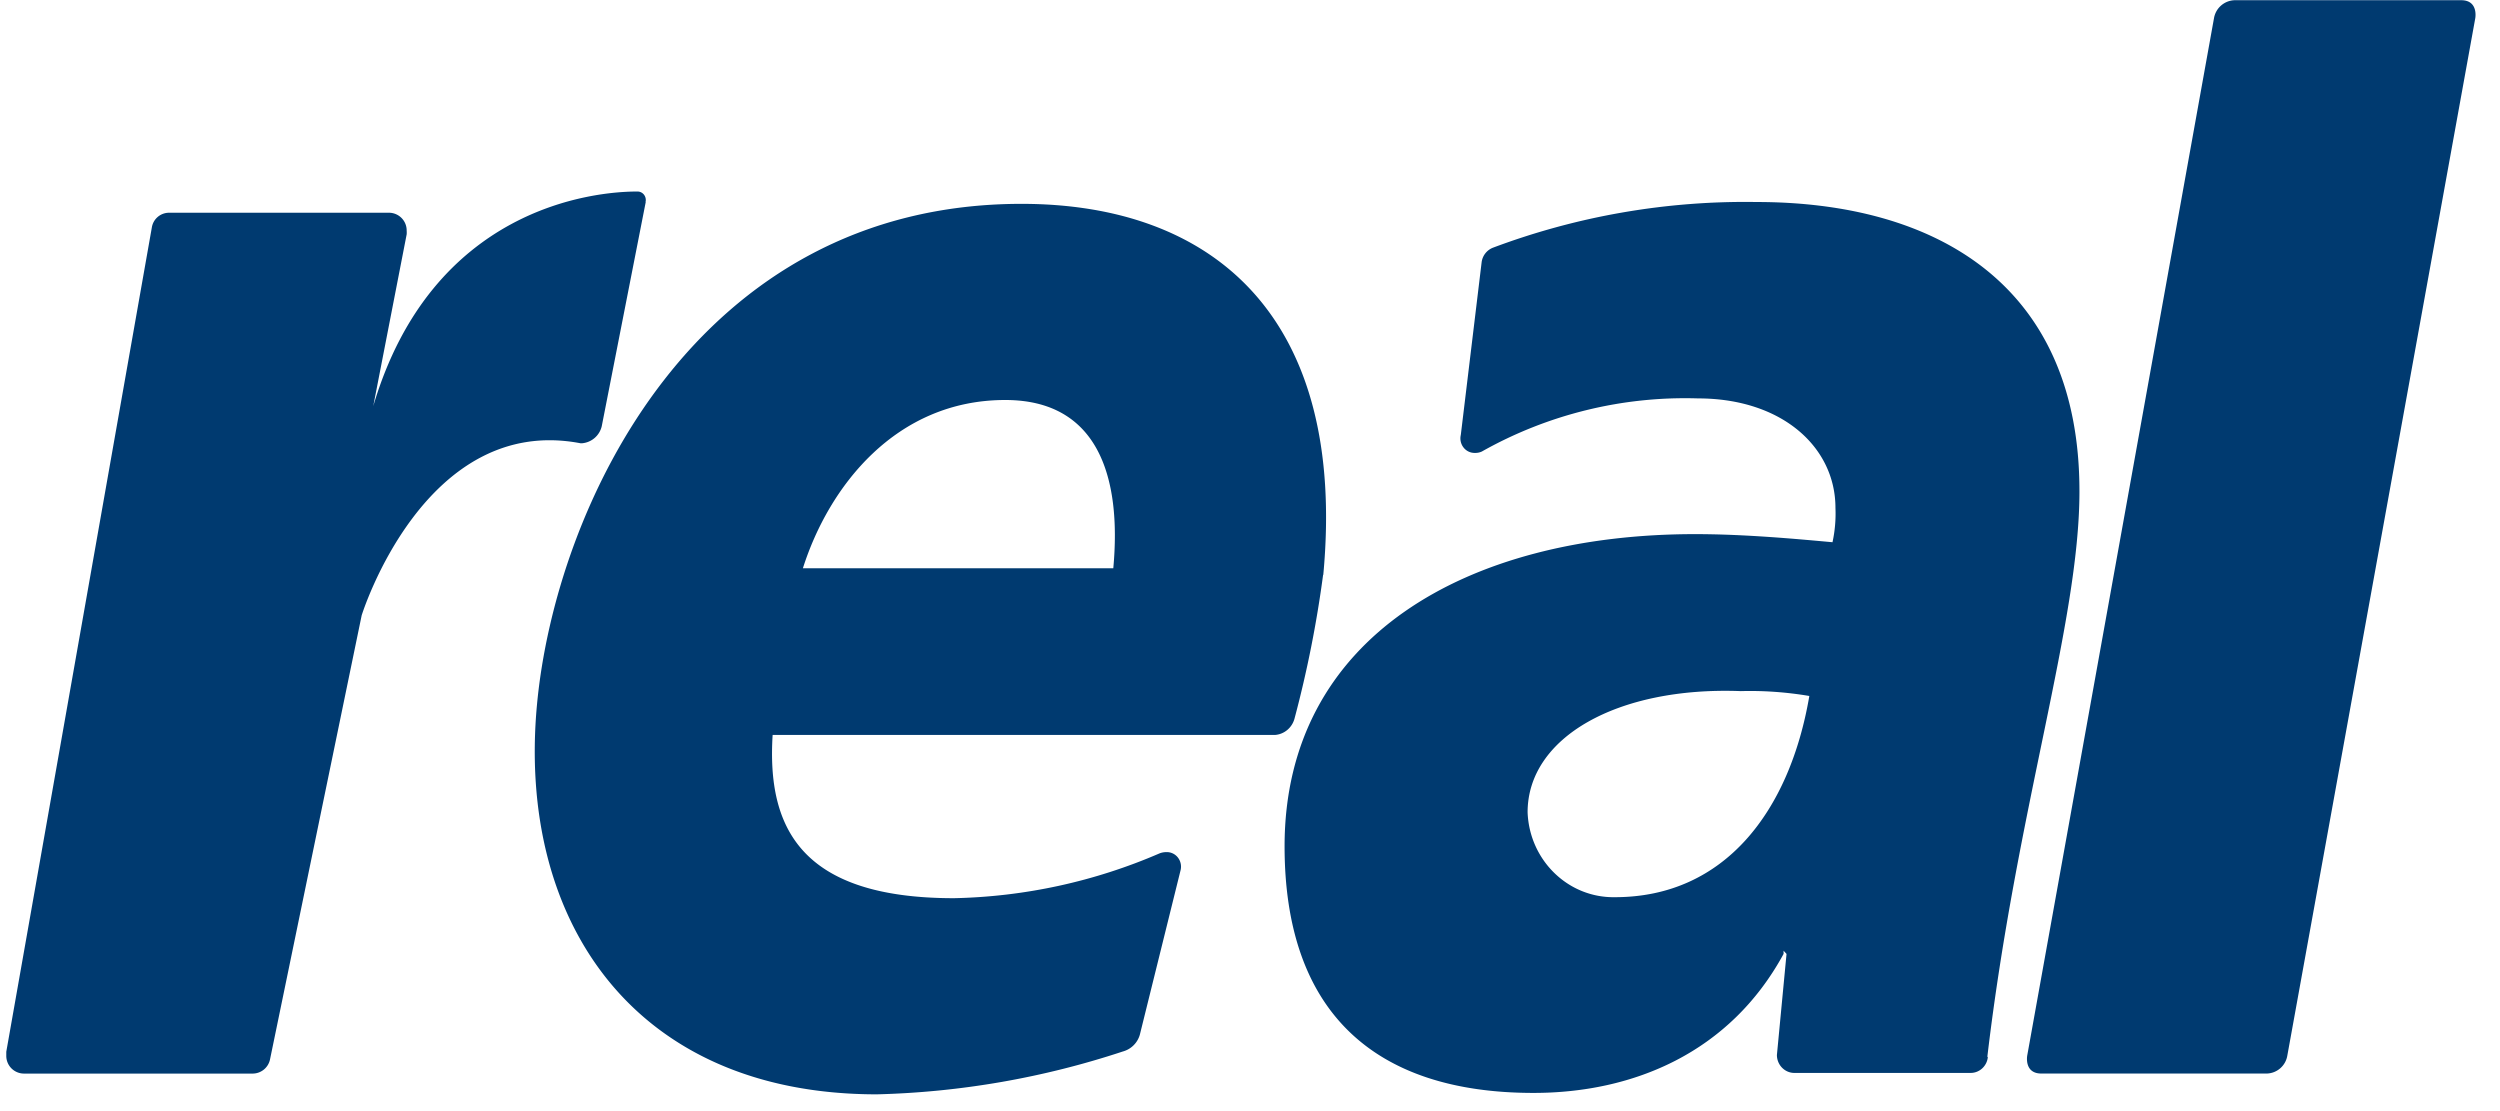 <svg width="72" height="32" xmlns="http://www.w3.org/2000/svg"><g fill="#003A70" fill-rule="nonzero"><path d="M71.288.524s.097-.518-.407-.518h-6.518a.622.622 0 0 0-.6.518L58.384 30.4s-.096.518.407.518h6.49a.616.616 0 0 0 .594-.518L71.288.524zM32.063 16.367h-8.94c.747-2.357 2.677-4.847 5.828-4.847 2.67 0 3.355 2.21 3.112 4.847zm6.048.186c.69-7.436-3.174-10.682-8.69-10.682-9.381 0-13.432 8.727-13.958 14.446-.566 6.162 2.755 11.2 9.793 11.2a24.516 24.516 0 0 0 7.078-1.233.7.7 0 0 0 .493-.483l1.176-4.748a.428.428 0 0 0-.083-.36.403.403 0 0 0-.33-.152.552.552 0 0 0-.192.035 15.718 15.718 0 0 1-5.924 1.292c-4.447 0-5.386-2.066-5.222-4.701h14.462c.263-.016.49-.2.565-.46.364-1.363.64-2.748.826-4.148l.006-.006zm13.997 3.496c-.565 3.3-2.427 5.79-5.6 5.79-1.345.023-2.46-1.063-2.513-2.444 0-2.164 2.597-3.625 6.139-3.491.66-.018 1.322.03 1.974.14v.005zm5.126 10.398c.843-7.151 2.654-12.51 2.654-16.291.006-6.01-4.198-8.338-9.301-8.338a20.663 20.663 0 0 0-7.588 1.315.52.52 0 0 0-.328.419l-.6 4.975c-.03.127 0 .263.081.364a.403.403 0 0 0 .333.153.442.442 0 0 0 .192-.04 11.922 11.922 0 0 1 6.223-1.53c2.433 0 3.961 1.413 3.961 3.153a3.88 3.88 0 0 1-.085.989c-1.03-.093-2.512-.233-3.96-.233-6.552 0-11.82 2.962-11.82 8.99 0 4.747 2.558 7.103 7.169 7.103 2.88 0 5.658-1.163 7.202-4.003v-.093l.085.093-.277 2.91c0 .279.215.508.487.517h5.092c.26.001.477-.204.497-.47l-.017.017zM18.592 5.818a.25.25 0 0 0-.041-.205.236.236 0 0 0-.18-.097c-1.267-.006-5.924.453-7.621 6.179l.962-4.946a.652.652 0 0 0 0-.105.51.51 0 0 0-.504-.517H4.866a.502.502 0 0 0-.493.424L.181 30.29v.111a.51.51 0 0 0 .504.518h6.602a.512.512 0 0 0 .487-.396l2.642-12.8s1.805-5.818 6.303-4.957h.045a.639.639 0 0 0 .566-.489l1.267-6.458h-.005z"/></g></svg>
